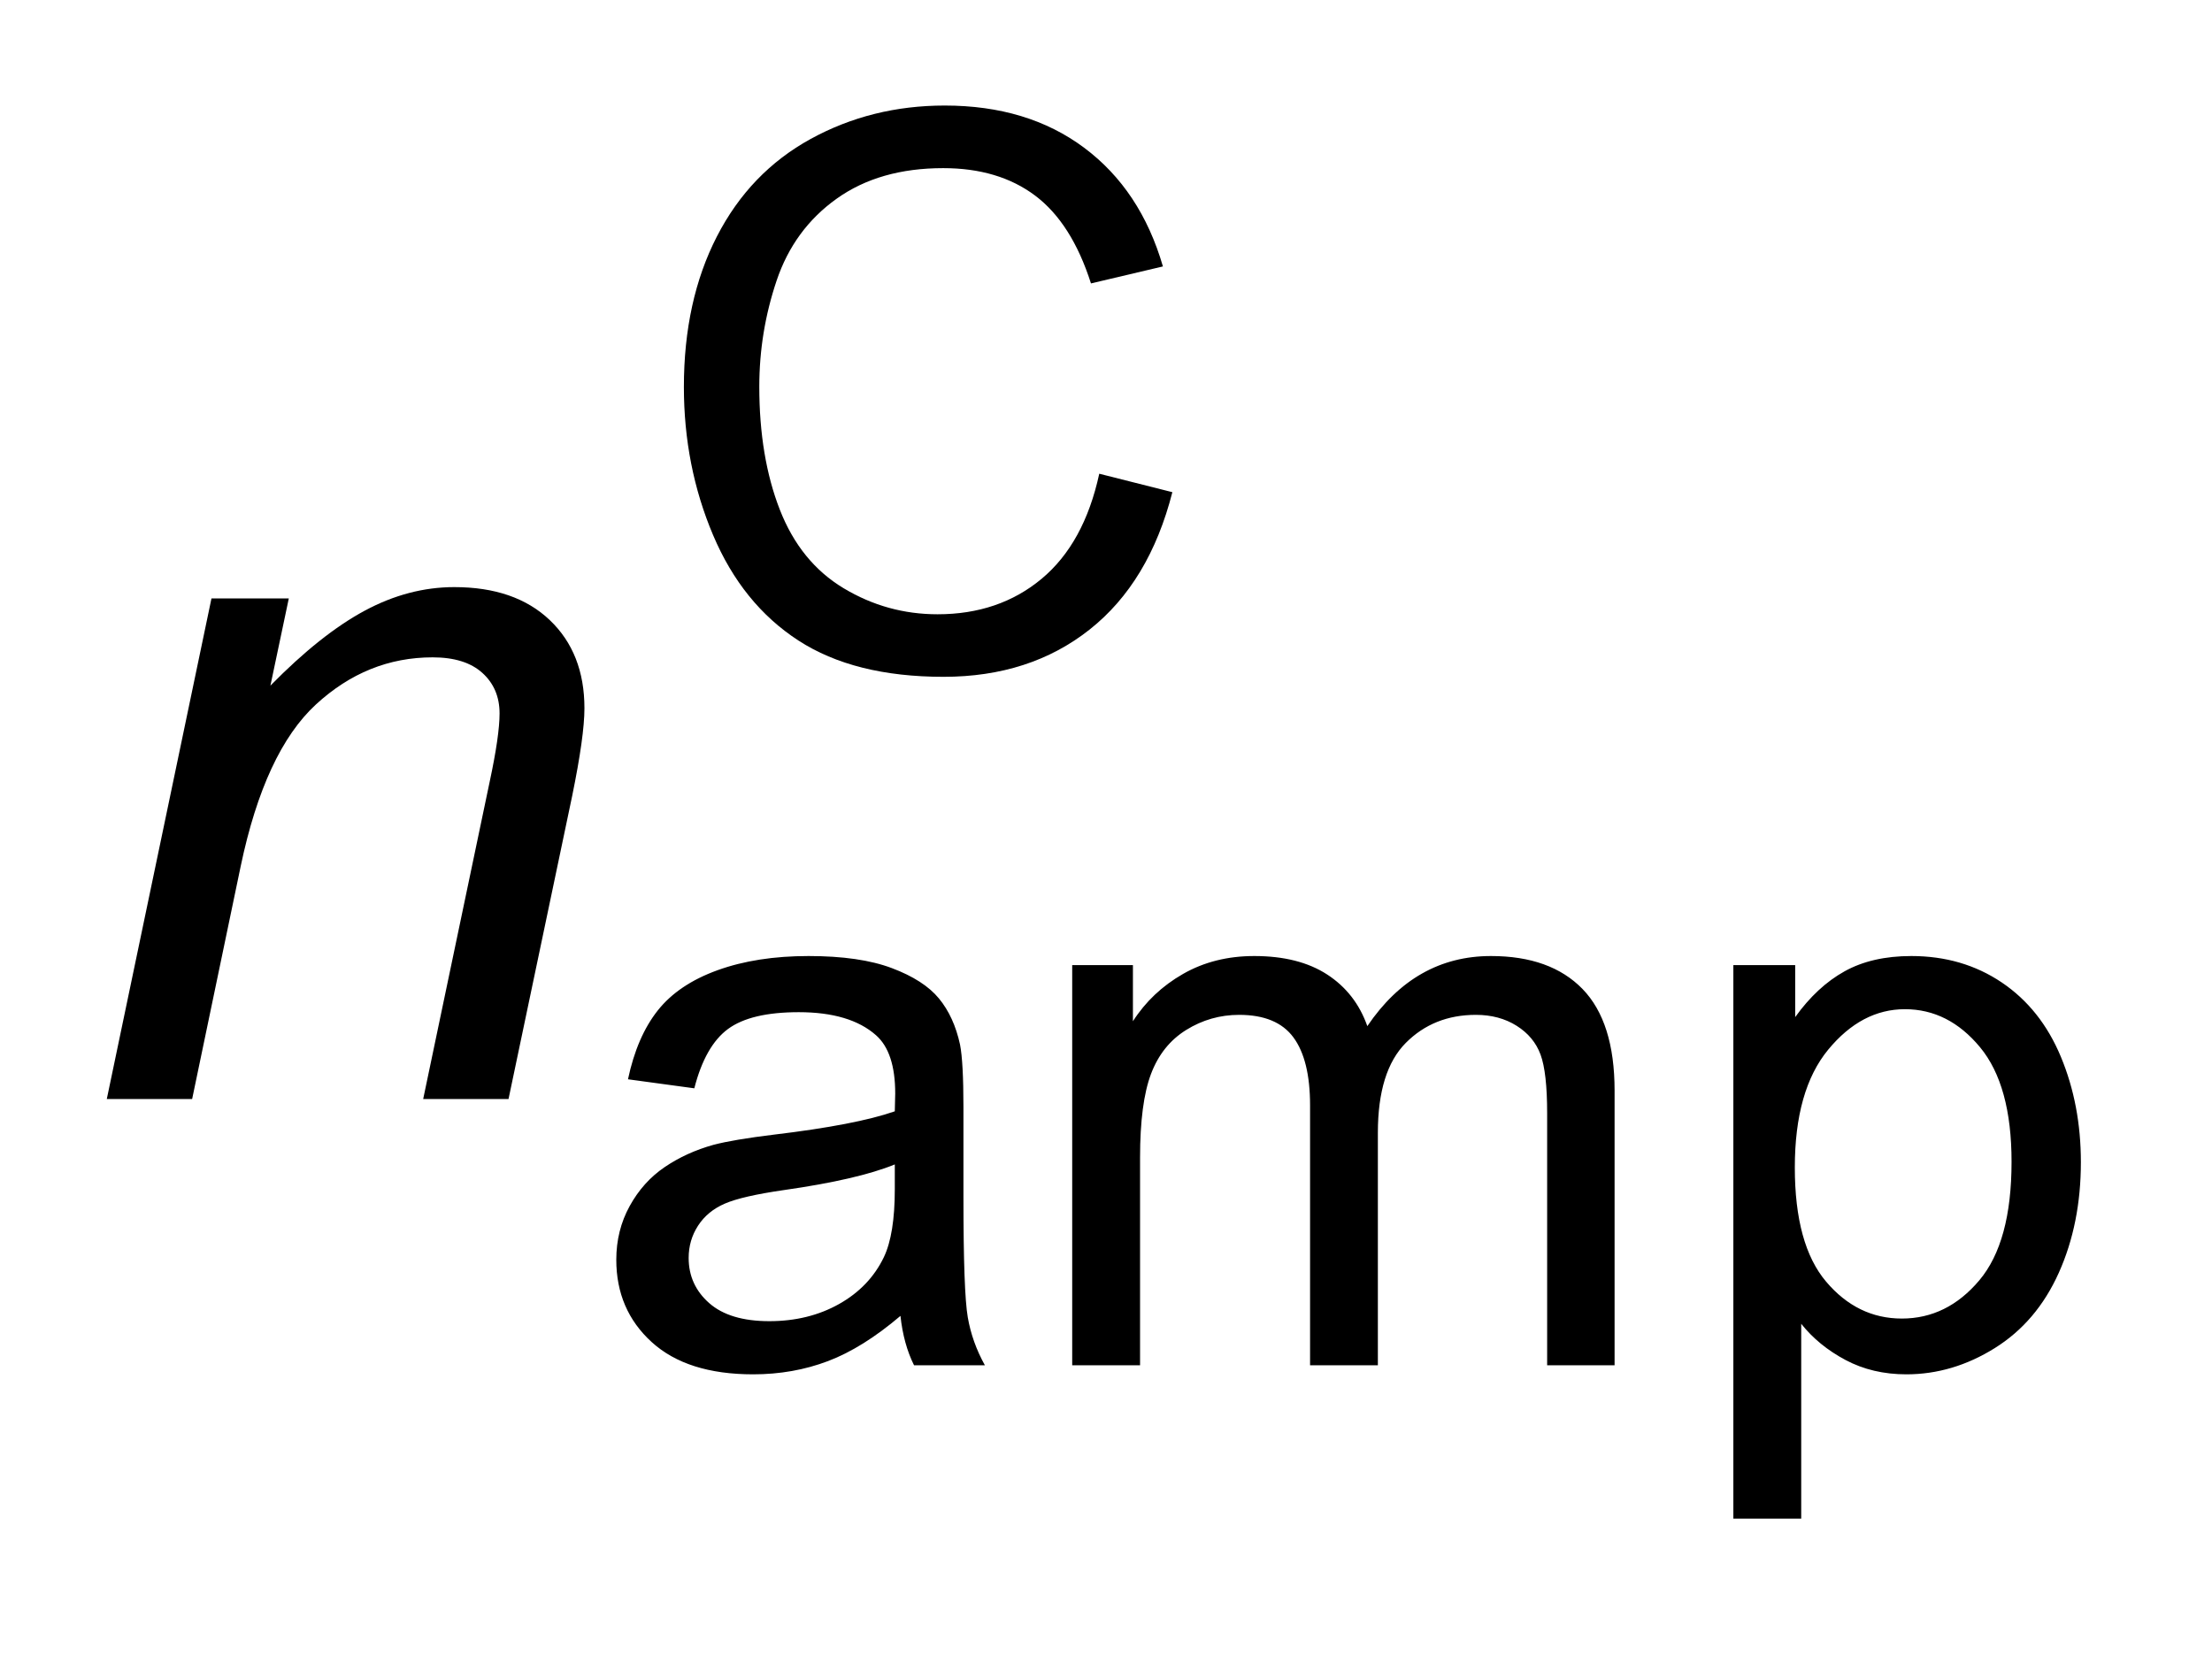 <?xml version="1.0" encoding="UTF-8"?>
<!DOCTYPE svg PUBLIC '-//W3C//DTD SVG 1.0//EN'
          'http://www.w3.org/TR/2001/REC-SVG-20010904/DTD/svg10.dtd'>
<svg stroke-dasharray="none" shape-rendering="auto" xmlns="http://www.w3.org/2000/svg" font-family="'Dialog'" text-rendering="auto" width="29" fill-opacity="1" color-interpolation="auto" color-rendering="auto" preserveAspectRatio="xMidYMid meet" font-size="12px" viewBox="0 0 29 22" fill="black" xmlns:xlink="http://www.w3.org/1999/xlink" stroke="black" image-rendering="auto" stroke-miterlimit="10" stroke-linecap="square" stroke-linejoin="miter" font-style="normal" stroke-width="1" height="22" stroke-dashoffset="0" font-weight="normal" stroke-opacity="1"
><!--Generated by the Batik Graphics2D SVG Generator--><defs id="genericDefs"
  /><g
  ><defs id="defs1"
    ><clipPath clipPathUnits="userSpaceOnUse" id="clipPath1"
      ><path d="M1.014 1.74 L21.364 1.74 L21.364 16.922 L1.014 16.922 L1.014 1.74 Z"
      /></clipPath
      ><clipPath clipPathUnits="userSpaceOnUse" id="clipPath2"
      ><path d="M32.511 55.598 L32.511 540.652 L684.754 540.652 L684.754 55.598 Z"
      /></clipPath
    ></defs
    ><g transform="scale(1.418,1.418) translate(-1.014,-1.74) matrix(0.031,0,0,0.031,0,0)"
    ><path d="M64.562 384 L95.781 234.656 L118.844 234.656 L113.359 260.672 Q128.406 245.344 141.484 238.312 Q154.562 231.281 168.203 231.281 Q186.344 231.281 196.68 241.125 Q207.016 250.969 207.016 267.422 Q207.016 275.719 203.359 293.578 L184.375 384 L158.922 384 L178.75 289.359 Q181.703 275.578 181.703 268.969 Q181.703 261.516 176.57 256.875 Q171.438 252.234 161.734 252.234 Q142.188 252.234 126.93 266.297 Q111.672 280.359 104.5 314.531 L90.016 384 L64.562 384 Z" stroke="none" clip-path="url(#clipPath2)"
    /></g
    ><g transform="matrix(0.044,0,0,0.044,-1.438,-2.468)"
    ><path d="M360.219 197.281 L382 202.781 Q375.156 229.625 357.352 243.719 Q339.547 257.812 313.828 257.812 Q287.219 257.812 270.539 246.969 Q253.859 236.125 245.156 215.578 Q236.453 195.031 236.453 171.438 Q236.453 145.734 246.281 126.586 Q256.109 107.438 274.25 97.492 Q292.391 87.547 314.172 87.547 Q338.875 87.547 355.719 100.125 Q372.562 112.703 379.188 135.5 L357.75 140.562 Q352.016 122.594 341.125 114.398 Q330.234 106.203 313.719 106.203 Q294.734 106.203 281.992 115.297 Q269.25 124.391 264.086 139.719 Q258.922 155.047 258.922 171.328 Q258.922 192.328 265.039 208 Q271.156 223.672 284.07 231.422 Q296.984 239.172 312.031 239.172 Q330.344 239.172 343.031 228.609 Q355.719 218.047 360.219 197.281 Z" stroke="none" clip-path="url(#clipPath2)"
    /></g
    ><g transform="matrix(0.044,0,0,0.044,-1.438,-2.468)"
    ><path d="M300.984 448.281 Q289.766 457.828 279.375 461.766 Q268.984 465.703 257.078 465.703 Q237.422 465.703 226.867 456.094 Q216.312 446.484 216.312 431.547 Q216.312 422.797 220.297 415.555 Q224.281 408.312 230.742 403.93 Q237.203 399.547 245.281 397.297 Q251.234 395.734 263.25 394.266 Q287.734 391.344 299.297 387.312 Q299.422 383.156 299.422 382.031 Q299.422 369.672 293.688 364.625 Q285.938 357.766 270.672 357.766 Q256.406 357.766 249.609 362.766 Q242.812 367.766 239.562 380.453 L219.797 377.766 Q222.484 365.062 228.664 357.258 Q234.844 349.453 246.523 345.242 Q258.203 341.031 273.594 341.031 Q288.859 341.031 298.406 344.625 Q307.953 348.219 312.445 353.672 Q316.938 359.125 318.734 367.422 Q319.75 372.594 319.75 386.078 L319.75 413.031 Q319.75 441.219 321.039 448.688 Q322.328 456.156 326.141 463 L305.031 463 Q301.891 456.703 300.984 448.281 ZM299.297 403.141 Q288.297 407.641 266.281 410.781 Q253.828 412.578 248.656 414.82 Q243.484 417.062 240.68 421.391 Q237.875 425.719 237.875 431 Q237.875 439.078 243.992 444.469 Q250.109 449.859 261.906 449.859 Q273.594 449.859 282.688 444.75 Q291.781 439.641 296.047 430.766 Q299.297 423.922 299.297 410.547 L299.297 403.141 ZM352.156 463 L352.156 343.734 L370.25 343.734 L370.25 360.469 Q375.859 351.703 385.18 346.367 Q394.5 341.031 406.406 341.031 Q419.656 341.031 428.133 346.539 Q436.609 352.047 440.094 361.922 Q454.25 341.031 476.938 341.031 Q494.672 341.031 504.219 350.859 Q513.766 360.688 513.766 381.125 L513.766 463 L493.672 463 L493.672 387.875 Q493.672 375.734 491.703 370.398 Q489.734 365.062 484.57 361.812 Q479.406 358.562 472.438 358.562 Q459.859 358.562 451.547 366.93 Q443.234 375.297 443.234 393.703 L443.234 463 L423.031 463 L423.031 385.516 Q423.031 372.031 418.086 365.297 Q413.141 358.562 401.906 358.562 Q393.375 358.562 386.133 363.055 Q378.891 367.547 375.633 376.188 Q372.375 384.828 372.375 401.125 L372.375 463 L352.156 463 ZM549.156 508.703 L549.156 343.734 L567.578 343.734 L567.578 359.234 Q574.094 350.141 582.289 345.586 Q590.484 341.031 602.172 341.031 Q617.438 341.031 629.117 348.898 Q640.797 356.766 646.75 371.078 Q652.703 385.391 652.703 402.469 Q652.703 420.766 646.133 435.422 Q639.562 450.078 627.039 457.891 Q614.516 465.703 600.703 465.703 Q590.609 465.703 582.578 461.43 Q574.547 457.156 569.375 450.641 L569.375 508.703 L549.156 508.703 ZM567.469 404.047 Q567.469 427.062 576.789 438.07 Q586.109 449.078 599.359 449.078 Q612.844 449.078 622.445 437.68 Q632.047 426.281 632.047 402.359 Q632.047 379.562 622.664 368.219 Q613.281 356.875 600.266 356.875 Q587.344 356.875 577.406 368.945 Q567.469 381.016 567.469 404.047 Z" stroke="none" clip-path="url(#clipPath2)"
    /></g
  ></g
></svg
>
